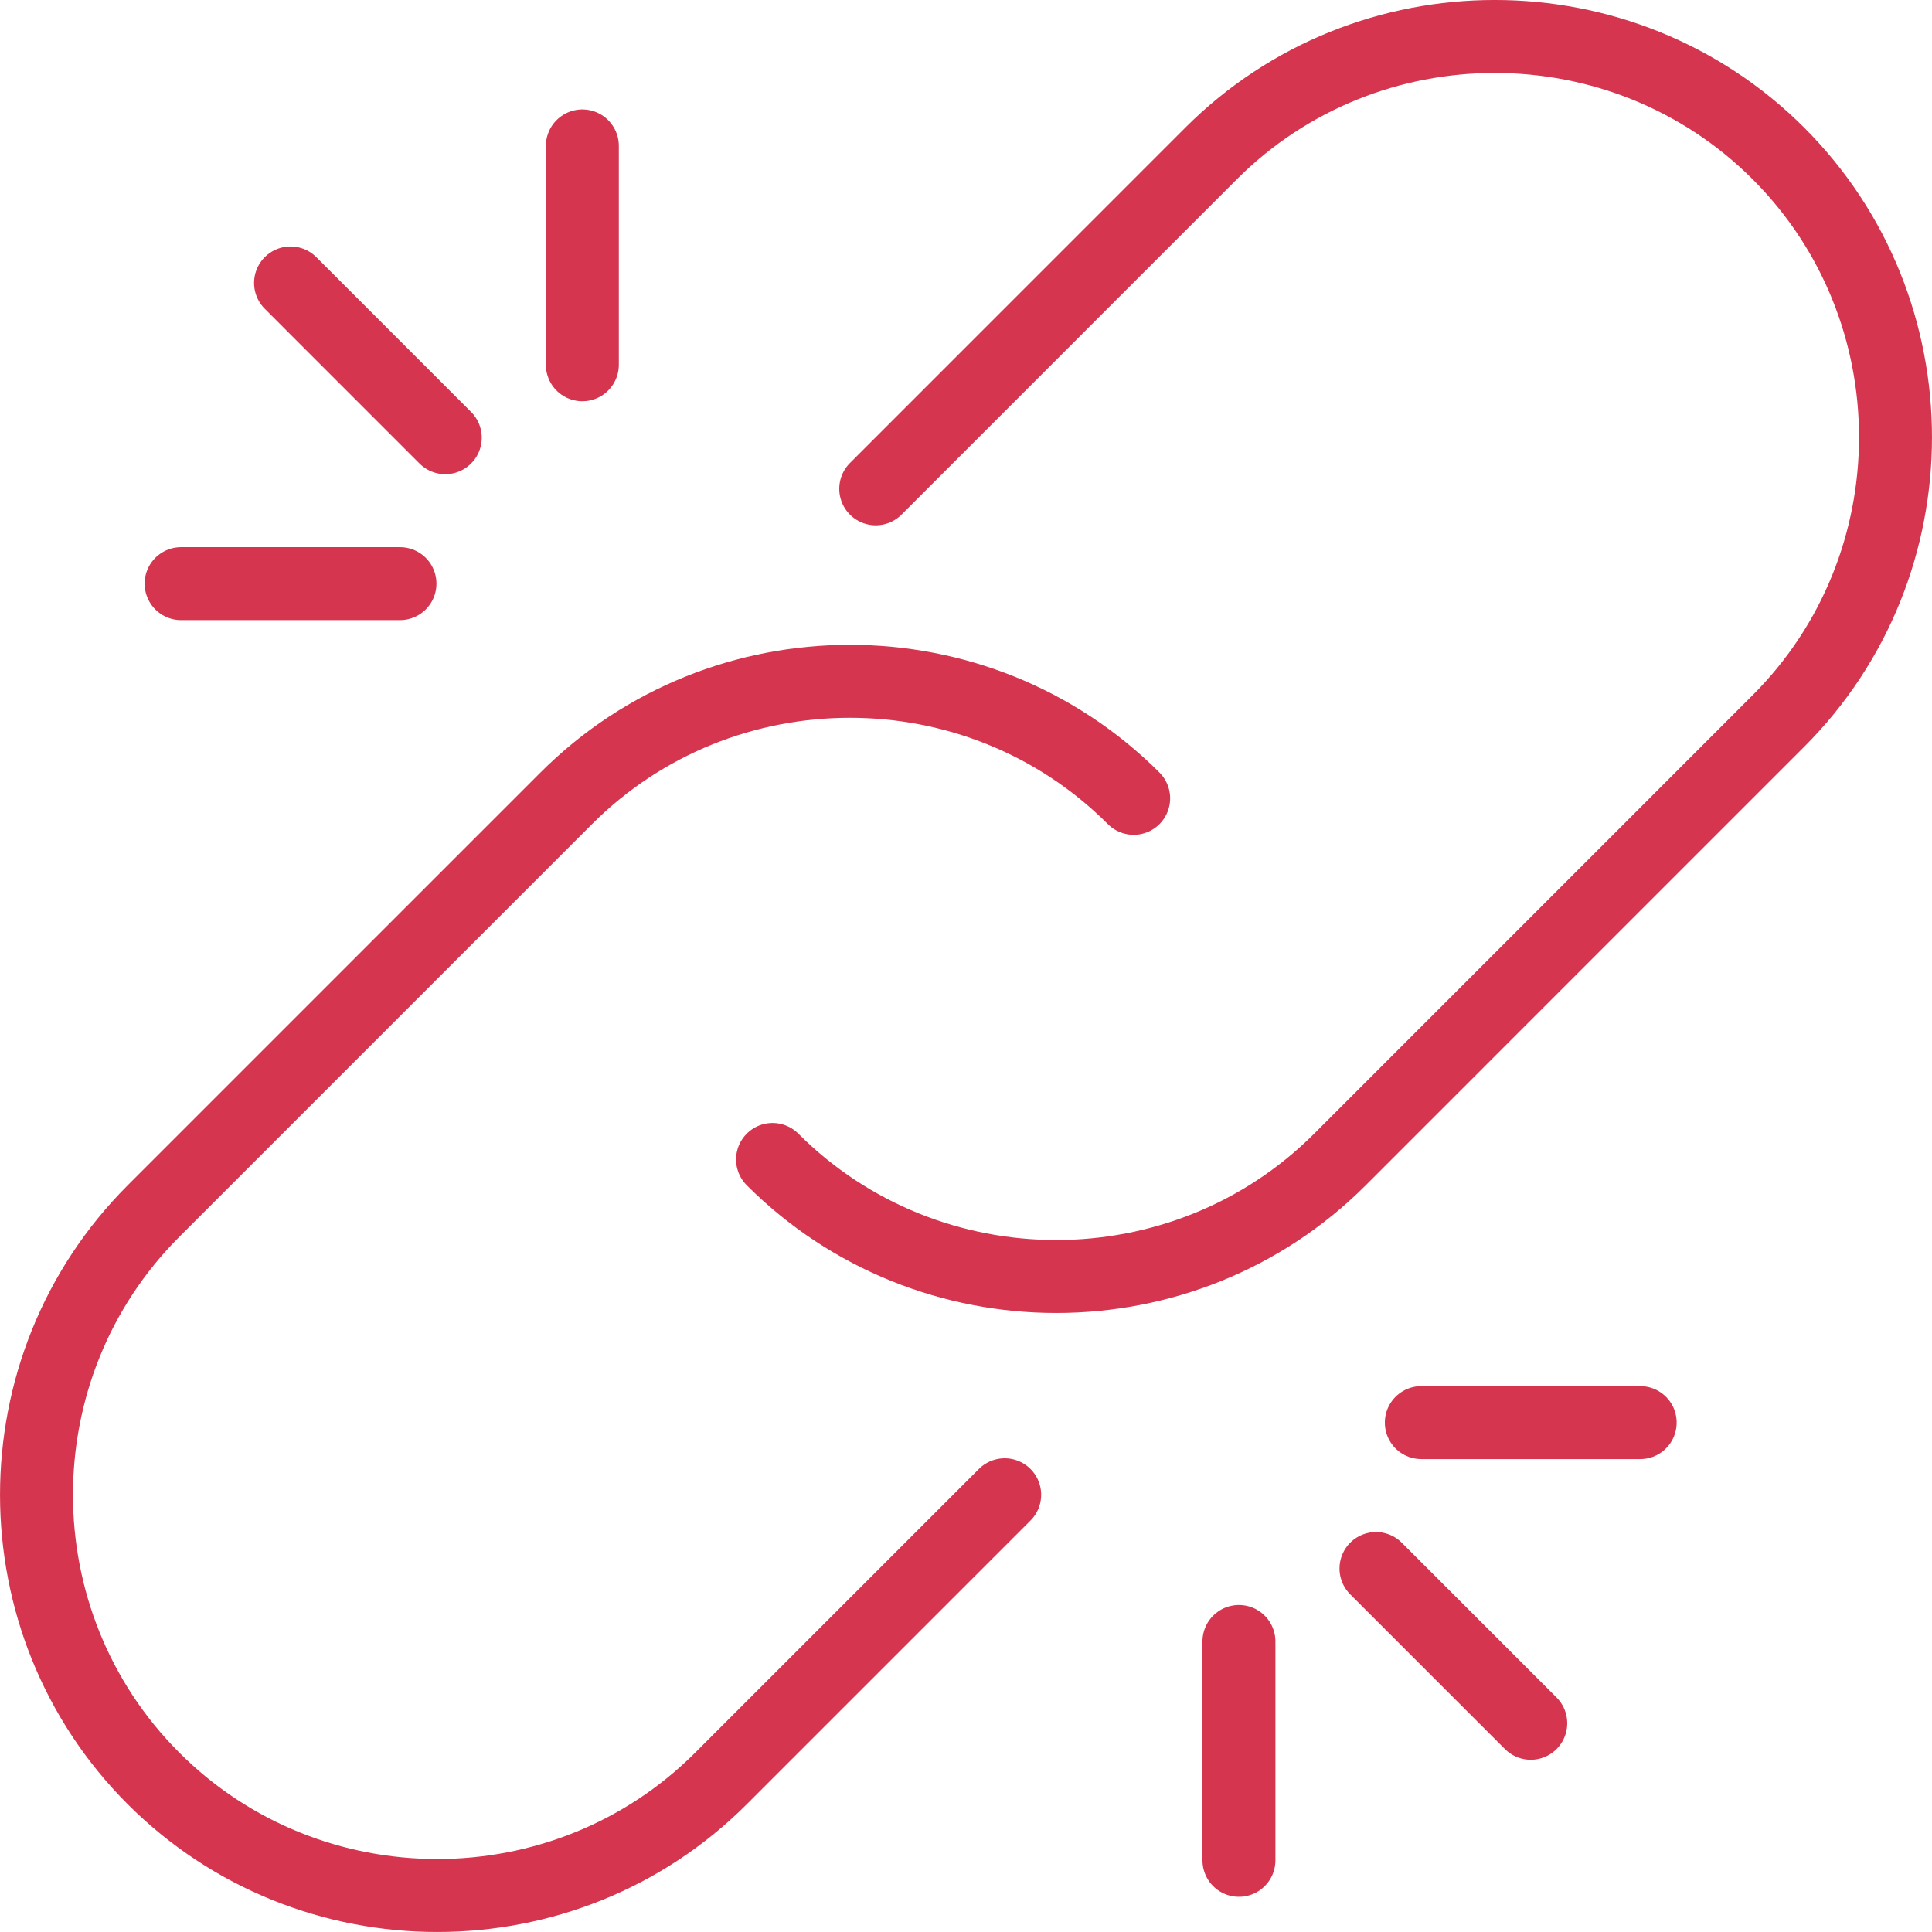 <?xml version="1.0" encoding="iso-8859-1"?>
<!-- Uploaded to: SVG Repo, www.svgrepo.com, Generator: SVG Repo Mixer Tools -->
<svg version="1.1" id="Capa_1" xmlns="http://www.w3.org/2000/svg" xmlns:xlink="http://www.w3.org/1999/xlink" 
	 viewBox="0 0 52.965 52.965" xml:space="preserve">
<path style="fill:none;stroke:#D5354E;stroke-width:2;stroke-linecap:round;stroke-miterlimit:10;" d="M24.008,13.401L33.2,4.208
	c4.278-4.278,11.278-4.278,15.556,0l0,0c4.278,4.278,4.278,11.278,0,15.556L36.735,31.786c-4.278,4.278-11.278,4.278-15.556,0l0,0"
	/>
<path style="fill:none;stroke:#D5354E;stroke-width:2;stroke-linecap:round;stroke-miterlimit:10;" d="M27.543,40.978l-7.778,7.778
	c-4.278,4.278-11.278,4.278-15.556,0l0,0c-4.278-4.278-4.278-11.278,0-15.556l11.314-11.314c4.278-4.278,11.278-4.278,15.556,0l0,0"
	/>
<line style="fill:none;stroke:#D5354E;stroke-width:2;stroke-linecap:round;stroke-miterlimit:10;" x1="33.965" y1="45" x2="33.965" y2="51"/>
<line style="fill:none;stroke:#D5354E;stroke-width:2;stroke-linecap:round;stroke-miterlimit:10;" x1="37.722" y1="43" x2="41.965" y2="47.243"/>
<line style="fill:none;stroke:#D5354E;stroke-width:2;stroke-linecap:round;stroke-miterlimit:10;" x1="38.965" y1="39" x2="44.965" y2="39"/>
<line style="fill:none;stroke:#D5354E;stroke-width:2;stroke-linecap:round;stroke-miterlimit:10;" x1="15.965" y1="10" x2="15.965" y2="4"/>
<line style="fill:none;stroke:#D5354E;stroke-width:2;stroke-linecap:round;stroke-miterlimit:10;" x1="12.207" y1="12" x2="7.965" y2="7.757"/>
<line style="fill:none;stroke:#D5354E;stroke-width:2;stroke-linecap:round;stroke-miterlimit:10;" x1="10.965" y1="16" x2="4.965" y2="16"/>
</svg>